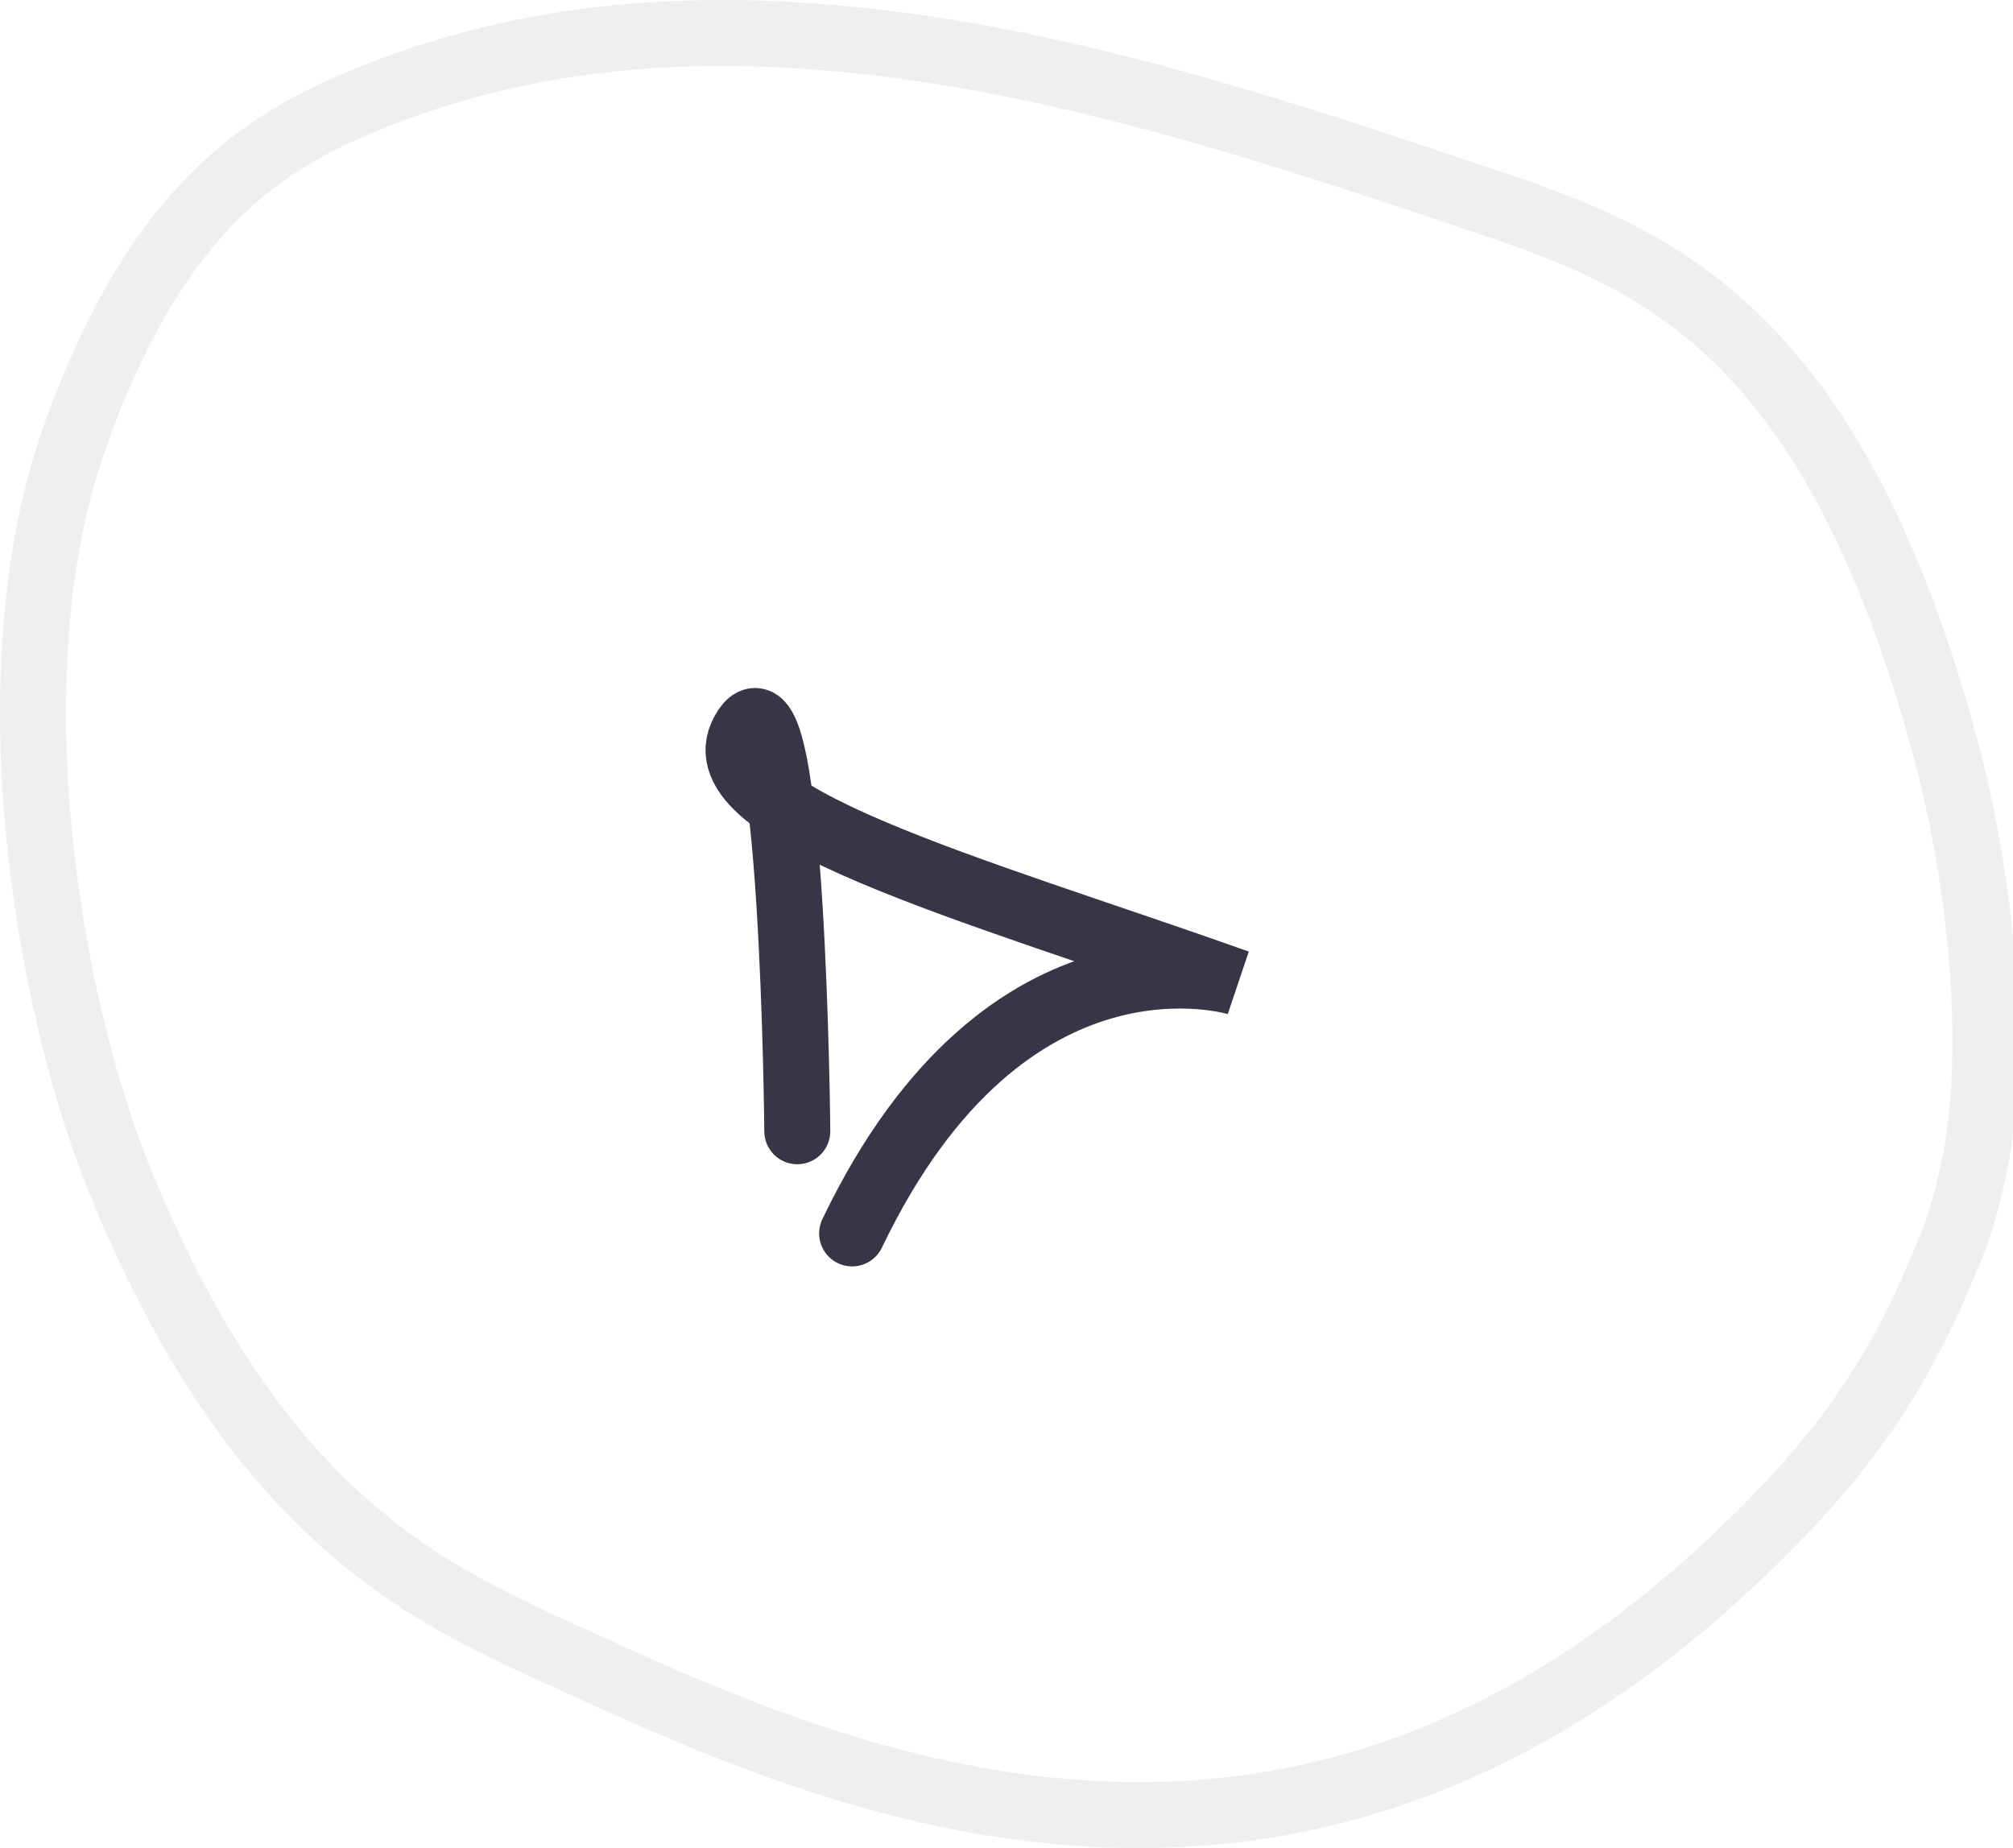 <svg xmlns="http://www.w3.org/2000/svg" width="61" height="56" viewBox="0 0 61 56"><g><g><g><path fill="none" stroke="#baaaaa" stroke-miterlimit="20" stroke-opacity=".2" stroke-width="2" d="M13.158 48.17c-3.399-2.1-6.733-5.469-9.584-12.54C1.932 31.544.418 24.308 1.223 17.789c.29-2.375.854-4.143 1.45-5.634C5.007 6.299 7.938 4.365 10.79 3.15 16.122.885 21.517.664 26.897 1.327 33.147 2.1 39.396 4.2 45.613 6.3c4.784 1.657 9.986 3.977 13.32 16.295.886 3.26 1.61 8.12 1.015 12.098-.242 1.38-.564 2.54-.967 3.424-1.465 3.646-3.173 5.8-4.896 7.624-9.132 9.556-18.651 10.716-28.09 7.954-2.448-.718-4.913-1.712-7.345-2.817-1.804-.829-3.656-1.602-5.492-2.707z"/></g></g><g transform="rotate(245 30 26.5)"><path fill="none" stroke="#373647" stroke-linecap="round" stroke-miterlimit="20" stroke-width="2" d="M21.91 18.118c6.911 8.413 1.948 13.802 1.948 13.802 5.997-6.09 11.695-12.882 13.287-10.254 1.342 2.214-11.727-3.746-11.727-3.746v0"/></g></g></svg>